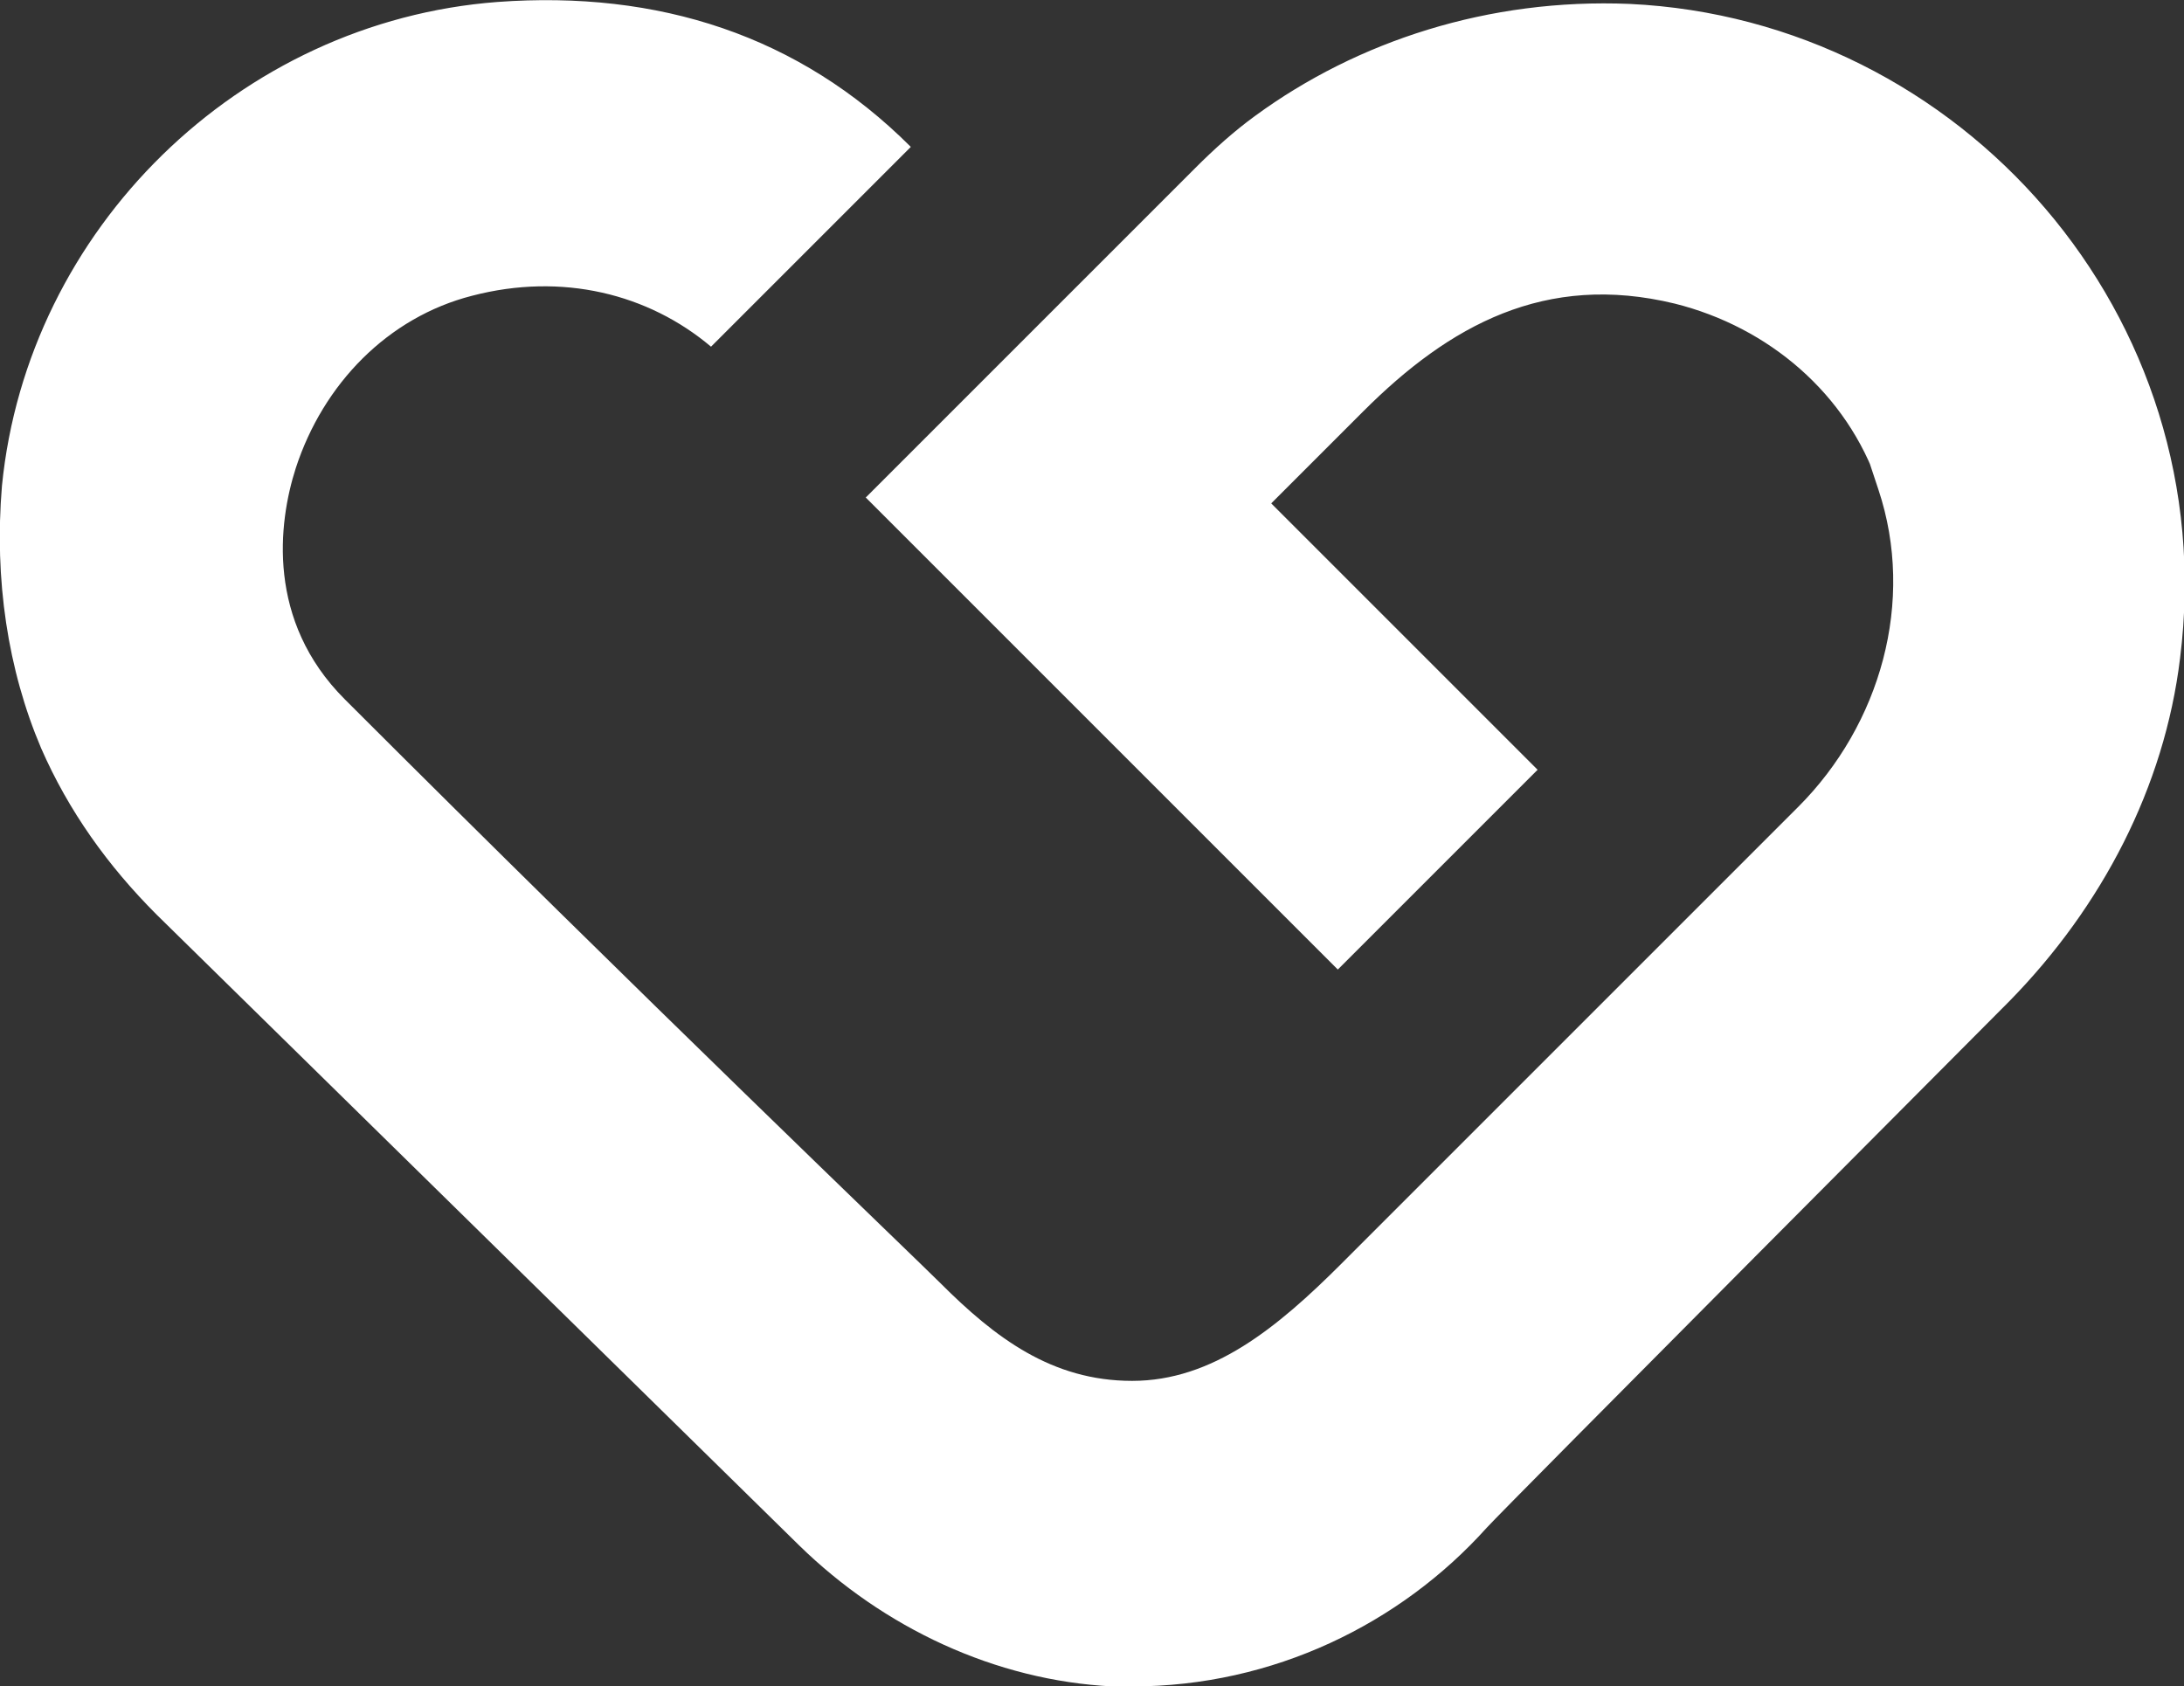 <?xml version="1.0" encoding="UTF-8"?><svg id="Capa_2" xmlns="http://www.w3.org/2000/svg" viewBox="0 0 111.5 86.1"><rect x="0" y="0" width="111.5" height="86.1" fill="#333333" stroke="none"/><defs><style>.cls-1{fill:#fff;}</style></defs><g id="Capa_1-2"><path class="cls-1" d="M111.3,33.6c-.8,6.6-4,12.7-8.7,17.5,0,0-25.7,25.8-26.7,26.9-4.4,4.9-10.9,8.1-18.1,8.1s-.7,0-1,0c-6-.3-11.7-3-16-7.2L8,46.7c-2.5-2.5-4.5-5.3-5.9-8.5C.4,34.2-.3,29.6.1,24.8,1.4,11.7,12.2,1.1,25.4.1c8.2-.6,15.4,1.7,21.1,7.4l-10.2,10.2c-3.2-2.7-7.6-3.8-12.2-2.6-4.3,1.1-7.6,4.5-9,8.8-.9,2.8-1.5,7.8,2.5,11.8,15.1,15.1,29.2,28.6,30.4,29.8,2.8,2.8,5.7,5,9.8,5s7.4-2.7,10.7-6l23.3-23.3c4.2-4.2,6-10.5,4.1-16.2s0-.2,0-.2c-1.6-4.7-5.6-8.1-10.4-9.3-6.6-1.6-11.5,1.1-15.9,5.5l-4.7,4.7,13.6,13.6-10.2,10.2-24.1-24.1,16.8-16.8c1-1,2-1.9,3.1-2.7C69.3,2.1,76-.1,83.2.2c16.9.8,30.3,15.9,28.1,33.4Z"/></g></svg>
